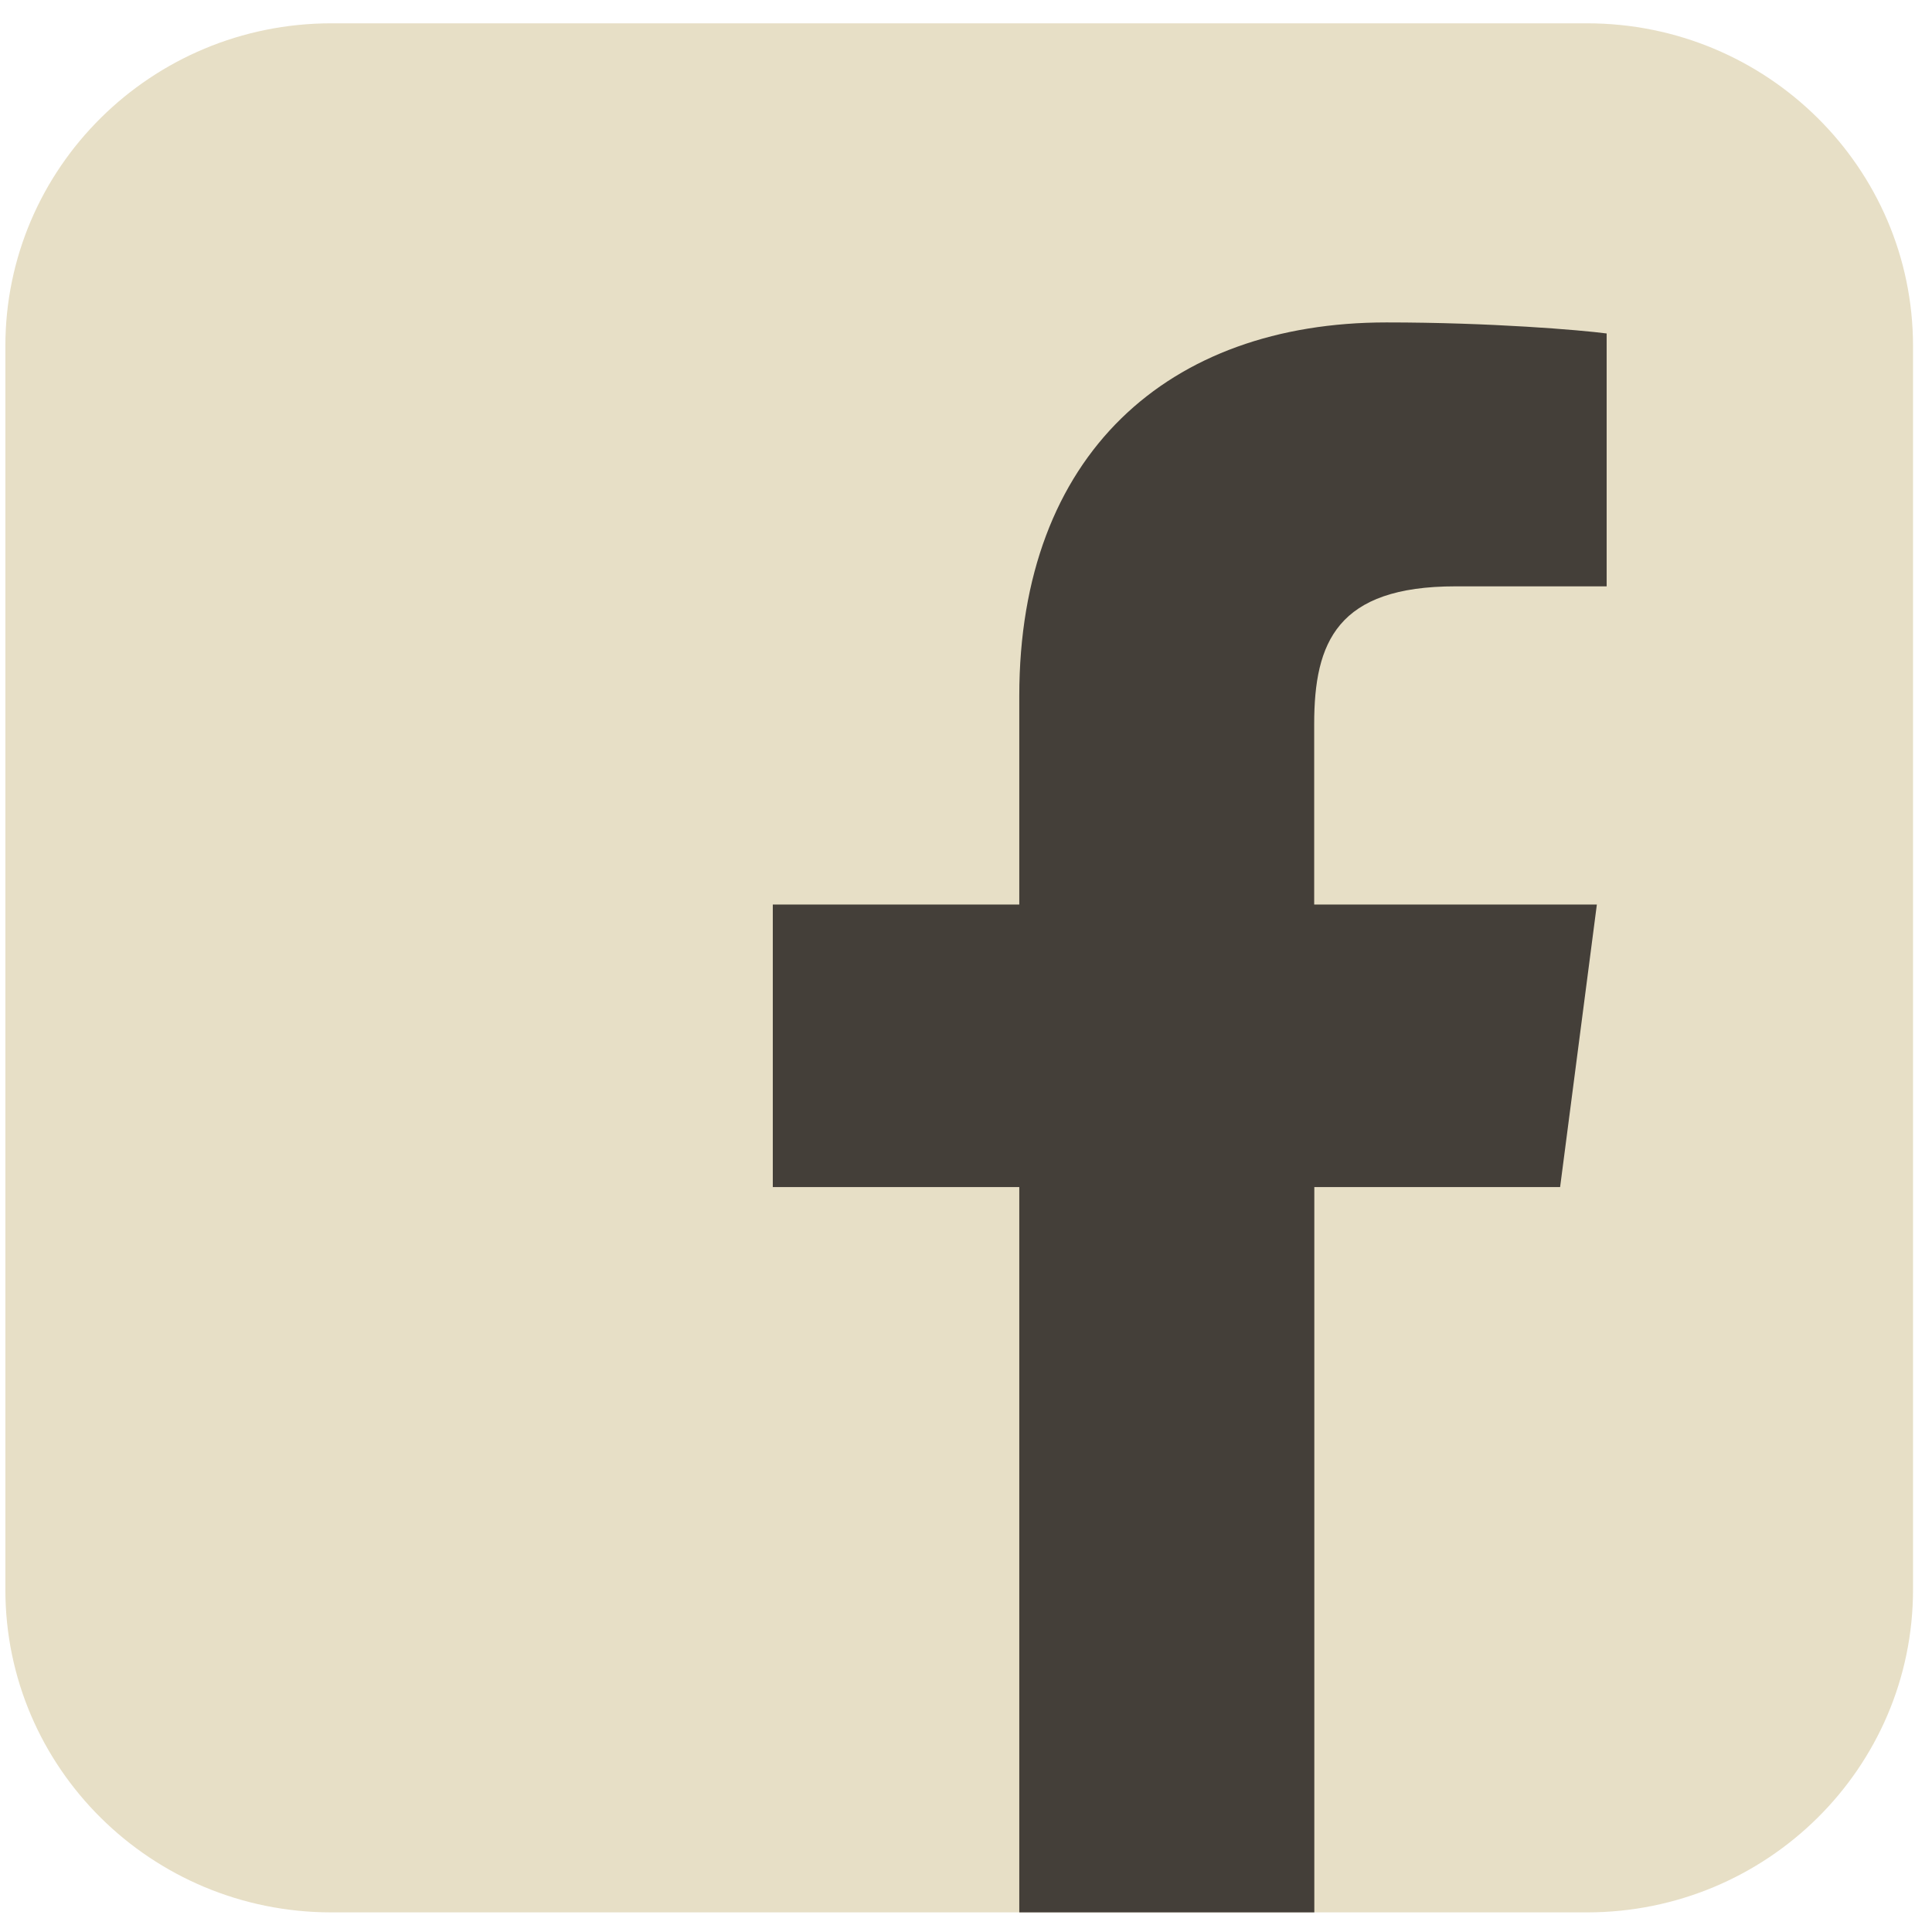 <?xml version="1.0" encoding="UTF-8"?>
<svg xmlns="http://www.w3.org/2000/svg" width="45" height="45" viewBox="0 0 45 45" fill="none">
  <path d="M44.558 37.024C44.558 41.176 41.158 44.543 36.965 44.543H7.718C3.522 44.543 0.125 41.176 0.125 37.024V8.062C0.125 3.91 3.525 0.543 7.718 0.543H36.965C41.158 0.543 44.558 3.91 44.558 8.062V37.024Z" fill="#E7DFC6"></path>
  <path d="M30.613 44.543V27.649H36.338L37.194 21.068H30.61V16.863C30.61 14.957 31.145 13.657 33.903 13.657H37.422V7.767C36.814 7.687 34.724 7.51 32.292 7.51C27.219 7.51 23.741 10.579 23.741 16.211V21.068H18V27.649H23.741V44.543H30.607H30.613Z" fill="#443F39"></path>
</svg>
